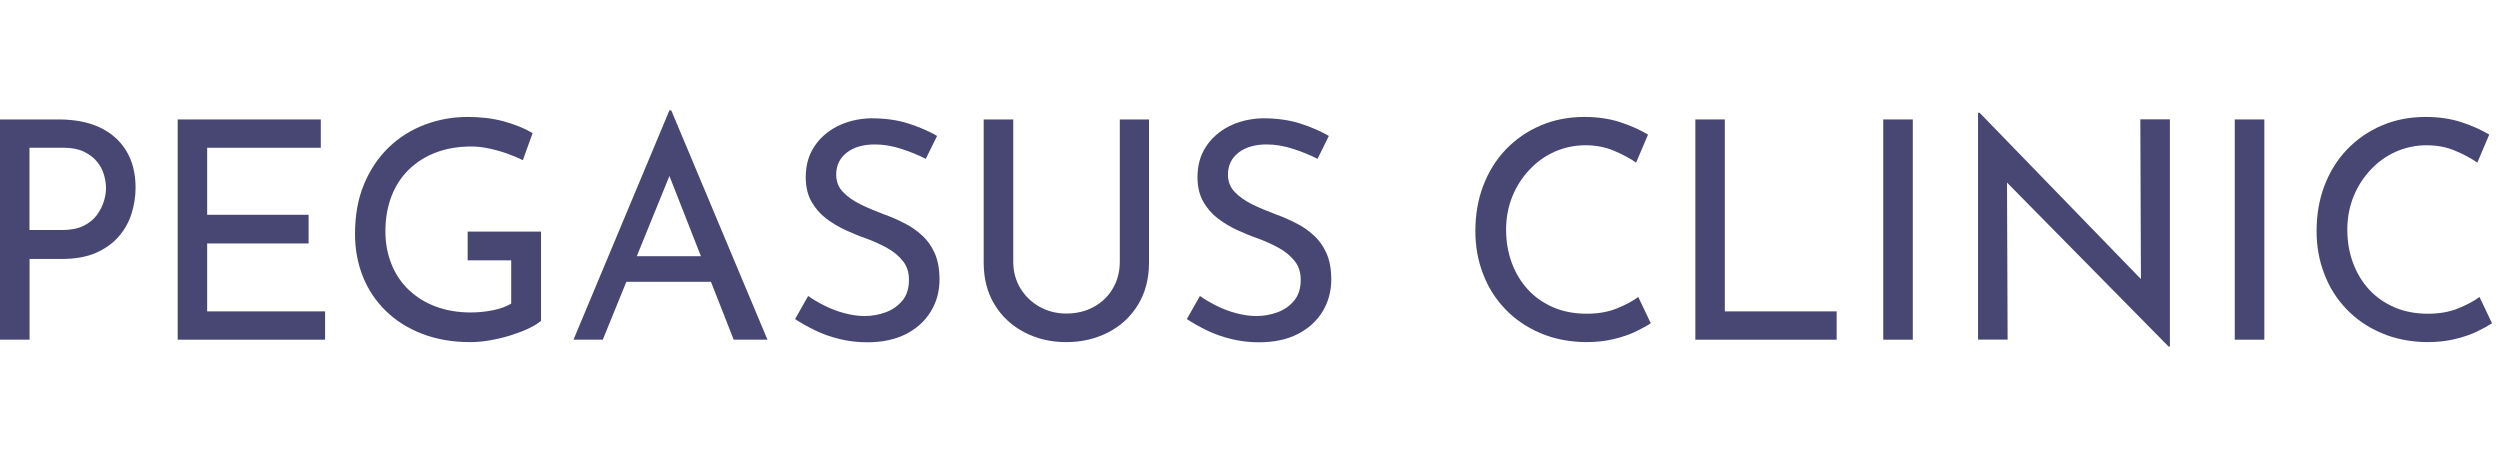 <svg width="279" height="51" viewBox="0 0 279 51" fill="none" xmlns="http://www.w3.org/2000/svg">
<g clip-path="url(#clip0_11721_755)">
<g clip-path="url(#clip1_11721_755)">
<path d="M6.56 13.33C8.35 13.33 9.88 13.63 11.15 14.23C12.42 14.83 13.4 15.7 14.09 16.83C14.78 17.96 15.13 19.33 15.13 20.94C15.13 21.91 14.98 22.87 14.69 23.81C14.4 24.75 13.93 25.6 13.28 26.36C12.63 27.12 11.79 27.73 10.75 28.2C9.71 28.66 8.44 28.9 6.94 28.9H3.3V37.91H0V13.33H6.56ZM6.9 25.67C7.87 25.67 8.68 25.52 9.31 25.21C9.94 24.9 10.44 24.5 10.81 24C11.17 23.5 11.43 22.99 11.59 22.47C11.75 21.95 11.83 21.46 11.83 21.01C11.83 20.51 11.75 20 11.59 19.46C11.43 18.93 11.17 18.44 10.79 18C10.42 17.56 9.93 17.2 9.33 16.91C8.73 16.63 7.99 16.49 7.1 16.49H3.29V25.67H6.89H6.9Z" fill="#484774"/>
<path d="M19.82 13.33H35.8V16.49H23.12V23.97H34.44V27.17H23.12V34.75H36.28V37.91H19.83V13.33H19.82Z" fill="#484774"/>
<path d="M60.39 35.8C60.05 36.09 59.57 36.38 58.96 36.67C58.35 36.96 57.67 37.21 56.94 37.44C56.2 37.67 55.45 37.85 54.68 37.98C53.91 38.12 53.17 38.18 52.47 38.18C50.5 38.18 48.72 37.87 47.13 37.26C45.54 36.65 44.19 35.8 43.07 34.71C41.95 33.62 41.09 32.34 40.5 30.87C39.91 29.4 39.62 27.81 39.62 26.11C39.62 24.03 39.95 22.18 40.62 20.57C41.29 18.96 42.2 17.6 43.36 16.47C44.52 15.35 45.86 14.5 47.39 13.92C48.92 13.34 50.52 13.05 52.2 13.05C53.65 13.05 54.99 13.21 56.21 13.54C57.43 13.87 58.51 14.31 59.44 14.85L58.35 17.88C57.87 17.63 57.3 17.39 56.63 17.15C55.96 16.91 55.28 16.72 54.57 16.57C53.87 16.42 53.22 16.35 52.63 16.35C51.16 16.35 49.84 16.57 48.67 17.01C47.5 17.45 46.49 18.09 45.64 18.91C44.79 19.74 44.14 20.73 43.69 21.9C43.24 23.07 43.01 24.38 43.01 25.83C43.01 27.14 43.24 28.36 43.69 29.48C44.14 30.6 44.79 31.57 45.64 32.37C46.49 33.17 47.49 33.79 48.65 34.22C49.81 34.65 51.1 34.87 52.53 34.87C53.35 34.87 54.16 34.79 54.98 34.63C55.8 34.47 56.49 34.22 57.05 33.88V29.05H52.19V25.85H60.38V35.78L60.39 35.8Z" fill="#484774"/>
<path d="M64 37.91L74.71 12.31H74.91L85.65 37.91H81.88L73.86 17.48L76.21 15.95L67.27 37.91H64.01H64ZM70.29 28.59H79.43L80.52 31.45H69.34L70.29 28.59Z" fill="#484774"/>
<path d="M103.3 17.72C102.46 17.29 101.54 16.92 100.55 16.6C99.55 16.28 98.58 16.12 97.63 16.12C96.32 16.12 95.27 16.43 94.49 17.04C93.71 17.65 93.32 18.47 93.32 19.49C93.32 20.26 93.57 20.91 94.09 21.44C94.6 21.97 95.26 22.43 96.06 22.82C96.86 23.21 97.72 23.57 98.63 23.91C99.38 24.18 100.13 24.5 100.87 24.88C101.62 25.25 102.29 25.71 102.89 26.26C103.49 26.8 103.97 27.47 104.32 28.27C104.67 29.06 104.85 30.04 104.85 31.19C104.85 32.5 104.53 33.69 103.88 34.76C103.23 35.83 102.31 36.66 101.11 37.28C99.91 37.89 98.47 38.2 96.79 38.2C95.72 38.2 94.7 38.08 93.71 37.84C92.72 37.6 91.81 37.28 90.97 36.87C90.13 36.46 89.38 36.04 88.73 35.61L90.19 33.03C90.73 33.42 91.36 33.78 92.06 34.13C92.76 34.48 93.5 34.76 94.27 34.96C95.04 35.16 95.79 35.27 96.51 35.27C97.3 35.27 98.07 35.13 98.82 34.86C99.57 34.59 100.19 34.16 100.69 33.57C101.19 32.98 101.44 32.2 101.44 31.22C101.44 30.4 101.22 29.71 100.78 29.15C100.34 28.59 99.76 28.1 99.05 27.7C98.34 27.3 97.56 26.95 96.72 26.63C95.93 26.36 95.14 26.04 94.36 25.68C93.58 25.32 92.85 24.88 92.18 24.37C91.51 23.86 90.97 23.23 90.55 22.48C90.13 21.73 89.92 20.83 89.92 19.76C89.92 18.47 90.23 17.34 90.86 16.38C91.48 15.42 92.34 14.66 93.43 14.1C94.52 13.55 95.76 13.24 97.17 13.2C98.76 13.2 100.16 13.39 101.37 13.78C102.58 14.17 103.65 14.63 104.58 15.17L103.32 17.72H103.3Z" fill="#484774"/>
<path d="M113.08 29.21C113.08 30.32 113.35 31.31 113.88 32.18C114.41 33.05 115.13 33.74 116.02 34.24C116.92 34.74 117.91 34.99 118.99 34.99C120.15 34.99 121.18 34.74 122.08 34.24C122.99 33.74 123.69 33.06 124.2 32.18C124.71 31.31 124.97 30.32 124.97 29.21V13.33H128.23V29.31C128.23 31.1 127.82 32.66 127.01 34C126.19 35.34 125.08 36.37 123.68 37.09C122.27 37.82 120.71 38.18 118.99 38.18C117.27 38.18 115.74 37.82 114.33 37.09C112.92 36.36 111.81 35.33 111 34C110.18 32.66 109.78 31.1 109.78 29.31V13.33H113.08V29.21Z" fill="#484774"/>
<path d="M147.02 17.72C146.18 17.29 145.26 16.92 144.27 16.6C143.27 16.28 142.3 16.12 141.35 16.12C140.04 16.12 138.99 16.43 138.21 17.04C137.43 17.65 137.04 18.47 137.04 19.49C137.04 20.26 137.29 20.91 137.81 21.44C138.32 21.97 138.98 22.43 139.78 22.82C140.58 23.21 141.44 23.57 142.35 23.91C143.1 24.18 143.85 24.5 144.59 24.88C145.34 25.25 146.01 25.71 146.61 26.26C147.21 26.8 147.69 27.47 148.04 28.27C148.39 29.06 148.57 30.04 148.57 31.19C148.57 32.5 148.25 33.69 147.6 34.76C146.95 35.83 146.03 36.66 144.83 37.28C143.63 37.89 142.19 38.2 140.51 38.2C139.44 38.2 138.42 38.08 137.43 37.84C136.44 37.6 135.53 37.28 134.69 36.87C133.85 36.46 133.1 36.04 132.45 35.61L133.91 33.03C134.45 33.42 135.08 33.78 135.78 34.13C136.48 34.48 137.22 34.76 137.99 34.96C138.76 35.16 139.51 35.27 140.23 35.27C141.02 35.27 141.79 35.13 142.54 34.86C143.29 34.59 143.91 34.16 144.41 33.57C144.91 32.98 145.16 32.2 145.16 31.22C145.16 30.4 144.94 29.71 144.5 29.15C144.06 28.59 143.48 28.1 142.77 27.7C142.06 27.3 141.28 26.95 140.44 26.63C139.65 26.36 138.86 26.04 138.08 25.68C137.3 25.32 136.57 24.88 135.9 24.37C135.23 23.86 134.69 23.23 134.27 22.48C133.85 21.73 133.64 20.83 133.64 19.76C133.64 18.47 133.95 17.34 134.58 16.38C135.2 15.42 136.06 14.66 137.15 14.1C138.24 13.55 139.48 13.24 140.89 13.2C142.48 13.2 143.88 13.39 145.09 13.78C146.3 14.17 147.37 14.63 148.3 15.17L147.04 17.72H147.02Z" fill="#484774"/>
<path d="M184.24 36.07C183.83 36.34 183.28 36.65 182.57 36.99C181.87 37.33 181.05 37.61 180.1 37.84C179.15 38.07 178.12 38.18 176.99 38.18C175.11 38.16 173.4 37.82 171.87 37.16C170.34 36.5 169.04 35.61 167.96 34.47C166.88 33.34 166.06 32.03 165.5 30.54C164.93 29.06 164.65 27.48 164.65 25.8C164.65 23.96 164.94 22.27 165.53 20.72C166.12 19.17 166.96 17.82 168.06 16.67C169.16 15.53 170.45 14.64 171.94 14C173.42 13.37 175.05 13.05 176.82 13.05C178.29 13.05 179.63 13.25 180.83 13.64C182.03 14.04 183.06 14.5 183.92 15.02L182.59 18.15C181.91 17.67 181.08 17.23 180.11 16.82C179.14 16.41 178.07 16.21 176.92 16.21C175.77 16.21 174.59 16.45 173.52 16.92C172.45 17.4 171.51 18.06 170.7 18.93C169.88 19.79 169.24 20.79 168.78 21.92C168.32 23.05 168.08 24.29 168.08 25.63C168.08 26.97 168.29 28.17 168.71 29.32C169.13 30.46 169.73 31.46 170.51 32.31C171.29 33.16 172.24 33.82 173.35 34.3C174.46 34.78 175.71 35.01 177.09 35.01C178.34 35.01 179.45 34.82 180.42 34.43C181.39 34.04 182.2 33.61 182.83 33.14L184.22 36.06L184.24 36.07Z" fill="#484774"/>
<path d="M189.19 13.33H192.49V34.75H204.97V37.91H189.2V13.33H189.19Z" fill="#484774"/>
<path d="M210.17 13.33H213.47V37.91H210.17V13.33Z" fill="#484774"/>
<path d="M242.03 38.69L223.03 19.41L223.98 19.65L224.05 37.9H220.75V12.58H220.92L239.68 31.92L238.93 31.75L238.86 13.32H242.16V38.68H242.02L242.03 38.69Z" fill="#484774"/>
<path d="M249.4 13.33H252.7V37.91H249.4V13.33Z" fill="#484774"/>
<path d="M278.12 36.07C277.71 36.34 277.16 36.65 276.45 36.99C275.75 37.33 274.93 37.61 273.98 37.84C273.03 38.07 272 38.18 270.87 38.18C268.99 38.16 267.28 37.82 265.75 37.16C264.22 36.5 262.92 35.61 261.84 34.47C260.76 33.34 259.94 32.03 259.38 30.54C258.81 29.06 258.53 27.48 258.53 25.8C258.53 23.96 258.82 22.27 259.41 20.72C260 19.17 260.84 17.82 261.94 16.67C263.04 15.53 264.33 14.64 265.82 14C267.3 13.37 268.93 13.05 270.7 13.05C272.17 13.05 273.51 13.25 274.71 13.64C275.91 14.04 276.94 14.5 277.8 15.02L276.47 18.15C275.79 17.67 274.96 17.23 273.99 16.82C273.02 16.41 271.95 16.21 270.8 16.21C269.65 16.21 268.47 16.45 267.4 16.92C266.33 17.4 265.39 18.06 264.58 18.93C263.76 19.79 263.12 20.79 262.66 21.92C262.2 23.05 261.96 24.29 261.96 25.63C261.96 26.97 262.17 28.17 262.59 29.32C263.01 30.46 263.61 31.46 264.39 32.31C265.17 33.16 266.12 33.82 267.23 34.3C268.34 34.78 269.59 35.01 270.97 35.01C272.22 35.01 273.33 34.82 274.3 34.43C275.27 34.04 276.08 33.61 276.71 33.14L278.1 36.06L278.12 36.07Z" fill="#484774"/>
</g>
</g>
<defs>
<clipPath id="clip0_11721_755">
<rect width="278.12" height="50.645" fill="white" transform="translate(0 0.177)"/>
</clipPath>
<clipPath id="clip1_11721_755">
<rect width="278.12" height="26.38" fill="white" transform="translate(0 12.31)"/>
</clipPath>
</defs>
</svg>
